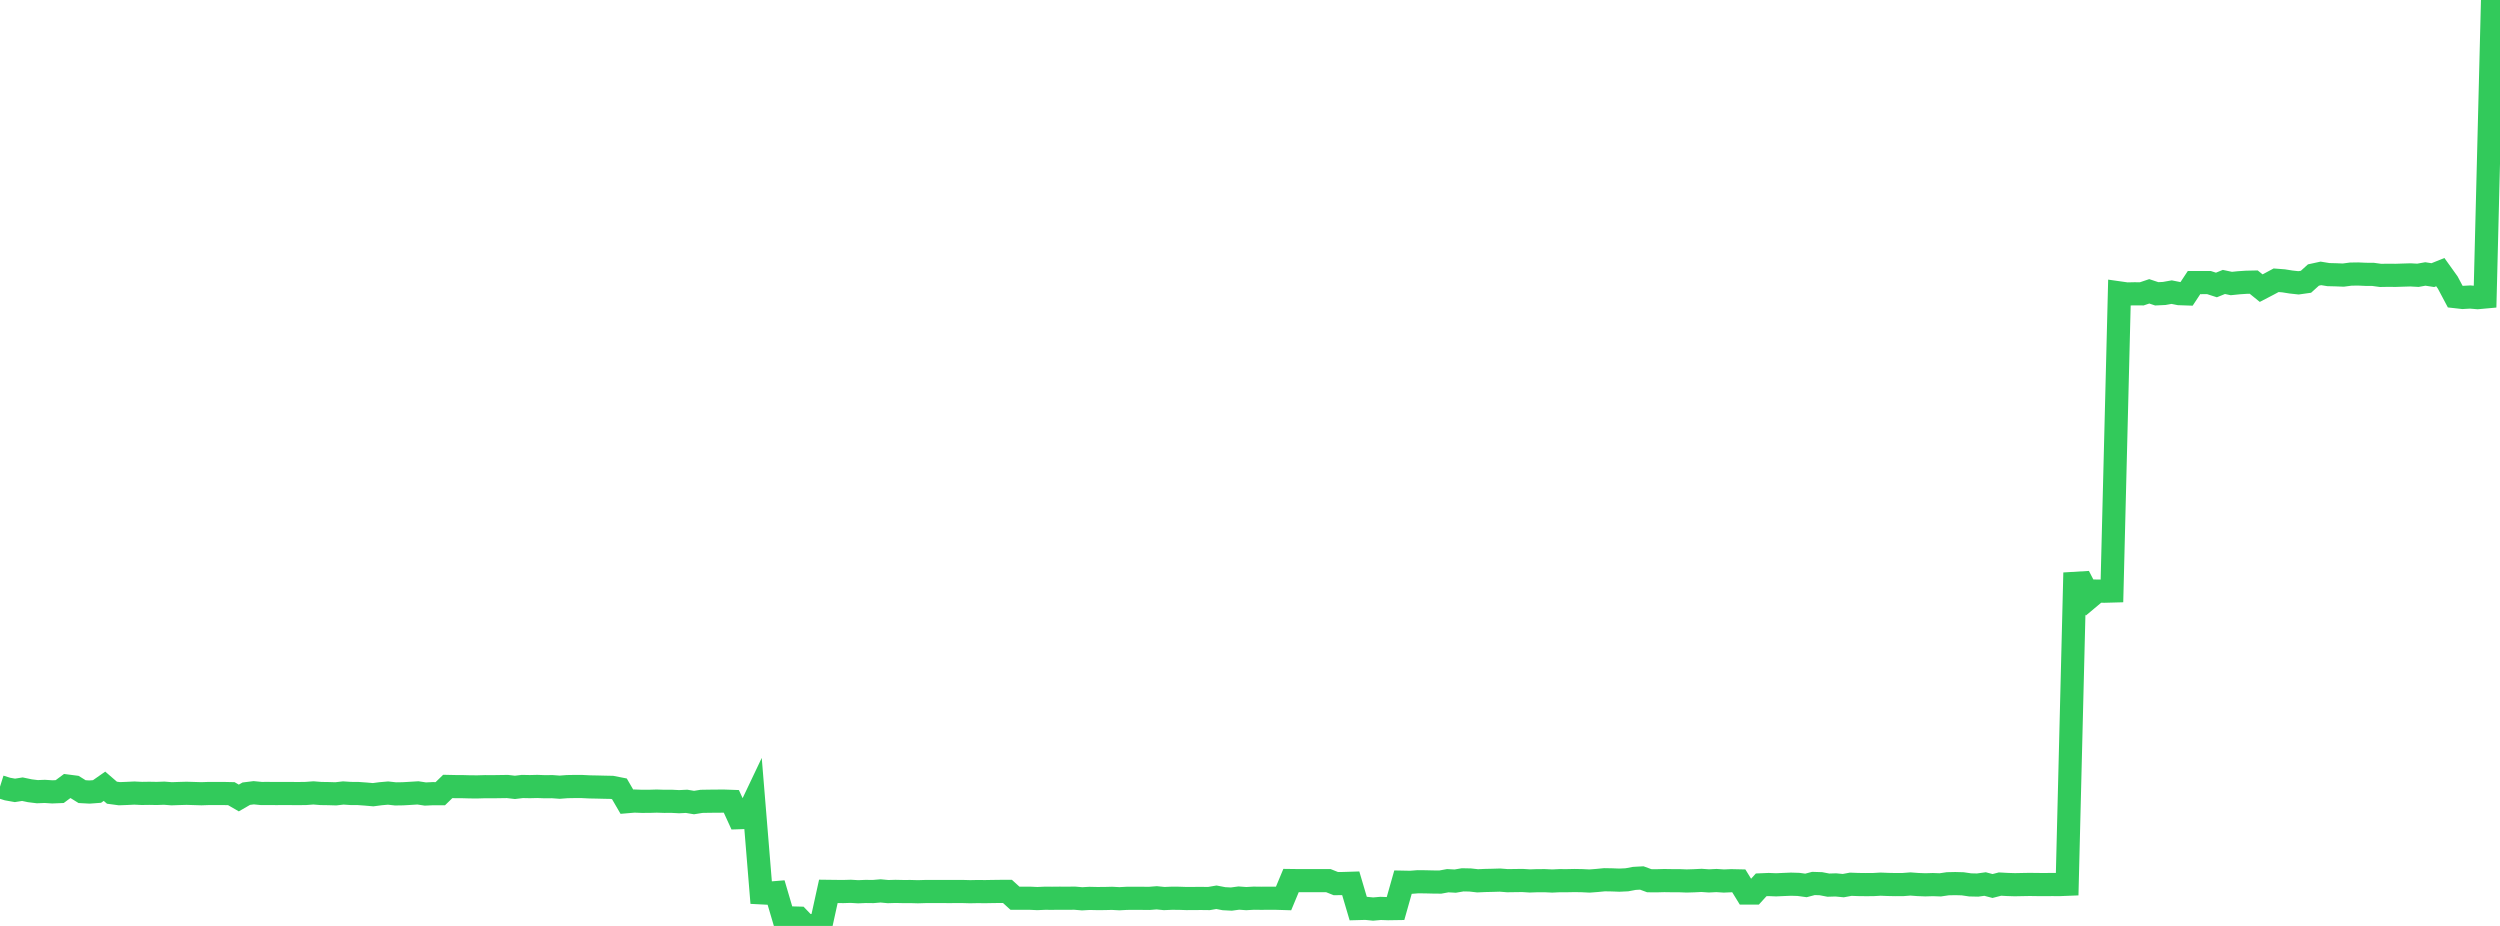 <?xml version="1.0" standalone="no"?>
<!DOCTYPE svg PUBLIC "-//W3C//DTD SVG 1.1//EN" "http://www.w3.org/Graphics/SVG/1.1/DTD/svg11.dtd">

<svg width="135" height="50" viewBox="0 0 135 50" preserveAspectRatio="none" 
  xmlns="http://www.w3.org/2000/svg"
  xmlns:xlink="http://www.w3.org/1999/xlink">


<polyline points="0.0, 42.481 0.403, 42.608 0.806, 42.68 1.209, 42.616 1.612, 42.701 2.015, 42.751 2.418, 42.735 2.821, 42.761 3.224, 42.745 3.627, 42.446 4.03, 42.498 4.433, 42.748 4.836, 42.77 5.239, 42.74 5.642, 42.458 6.045, 42.806 6.448, 42.86 6.851, 42.845 7.254, 42.826 7.657, 42.845 8.06, 42.839 8.463, 42.846 8.866, 42.832 9.269, 42.863 9.672, 42.849 10.075, 42.838 10.478, 42.85 10.881, 42.862 11.284, 42.848 11.687, 42.848 12.09, 42.849 12.493, 42.858 12.896, 43.092 13.299, 42.859 13.701, 42.809 14.104, 42.848 14.507, 42.847 14.91, 42.851 15.313, 42.849 15.716, 42.85 16.119, 42.853 16.522, 42.847 16.925, 42.817 17.328, 42.849 17.731, 42.855 18.134, 42.867 18.537, 42.821 18.94, 42.847 19.343, 42.85 19.746, 42.879 20.149, 42.914 20.552, 42.861 20.955, 42.826 21.358, 42.87 21.761, 42.864 22.164, 42.841 22.567, 42.816 22.97, 42.877 23.373, 42.858 23.776, 42.86 24.179, 42.468 24.582, 42.477 24.985, 42.479 25.388, 42.49 25.791, 42.492 26.194, 42.48 26.597, 42.483 27.0, 42.477 27.403, 42.471 27.806, 42.518 28.209, 42.47 28.612, 42.478 29.015, 42.468 29.418, 42.483 29.821, 42.479 30.224, 42.509 30.627, 42.478 31.03, 42.471 31.433, 42.472 31.836, 42.492 32.239, 42.5 32.642, 42.51 33.045, 42.518 33.448, 42.597 33.851, 43.291 34.254, 43.257 34.657, 43.272 35.06, 43.271 35.463, 43.259 35.866, 43.272 36.269, 43.27 36.672, 43.291 37.075, 43.271 37.478, 43.338 37.881, 43.273 38.284, 43.266 38.687, 43.262 39.09, 43.26 39.493, 43.274 39.896, 44.155 40.299, 44.141 40.701, 43.295 41.104, 48.213 41.507, 48.234 41.91, 48.201 42.313, 49.569 42.716, 49.568 43.119, 49.579 43.522, 50.0 43.925, 49.973 44.328, 49.967 44.731, 48.134 45.134, 48.139 45.537, 48.143 45.94, 48.131 46.343, 48.155 46.746, 48.138 47.149, 48.143 47.552, 48.109 47.955, 48.147 48.358, 48.135 48.761, 48.144 49.164, 48.143 49.567, 48.154 49.97, 48.142 50.373, 48.141 50.776, 48.14 51.179, 48.143 51.582, 48.142 51.985, 48.141 52.388, 48.152 52.791, 48.144 53.194, 48.148 53.597, 48.141 54.0, 48.136 54.403, 48.136 54.806, 48.503 55.209, 48.504 55.612, 48.504 56.015, 48.523 56.418, 48.505 56.821, 48.507 57.224, 48.503 57.627, 48.505 58.03, 48.501 58.433, 48.535 58.836, 48.513 59.239, 48.522 59.642, 48.52 60.045, 48.51 60.448, 48.531 60.851, 48.51 61.254, 48.508 61.657, 48.509 62.06, 48.513 62.463, 48.481 62.866, 48.522 63.269, 48.505 63.672, 48.507 64.075, 48.521 64.478, 48.518 64.881, 48.516 65.284, 48.521 65.687, 48.452 66.09, 48.529 66.493, 48.55 66.896, 48.496 67.299, 48.525 67.701, 48.502 68.104, 48.507 68.507, 48.504 68.91, 48.505 69.313, 48.517 69.716, 47.55 70.119, 47.555 70.522, 47.554 70.925, 47.554 71.328, 47.554 71.731, 47.554 72.134, 47.715 72.537, 47.711 72.94, 47.698 73.343, 49.06 73.746, 49.049 74.149, 49.089 74.552, 49.054 74.955, 49.068 75.358, 49.062 75.761, 47.638 76.164, 47.646 76.567, 47.614 76.97, 47.618 77.373, 47.628 77.776, 47.632 78.179, 47.558 78.582, 47.58 78.985, 47.511 79.388, 47.519 79.791, 47.564 80.194, 47.546 80.597, 47.537 81.0, 47.525 81.403, 47.557 81.806, 47.551 82.209, 47.546 82.612, 47.571 83.015, 47.557 83.418, 47.556 83.821, 47.575 84.224, 47.556 84.627, 47.557 85.03, 47.549 85.433, 47.556 85.836, 47.576 86.239, 47.545 86.642, 47.506 87.045, 47.513 87.448, 47.528 87.851, 47.509 88.254, 47.433 88.657, 47.411 89.06, 47.559 89.463, 47.562 89.866, 47.551 90.269, 47.557 90.672, 47.557 91.075, 47.573 91.478, 47.561 91.881, 47.541 92.284, 47.569 92.687, 47.549 93.09, 47.575 93.493, 47.558 93.896, 47.567 94.299, 48.223 94.701, 48.224 95.104, 47.781 95.507, 47.764 95.91, 47.78 96.313, 47.762 96.716, 47.746 97.119, 47.758 97.522, 47.813 97.925, 47.707 98.328, 47.72 98.731, 47.797 99.134, 47.785 99.537, 47.824 99.94, 47.749 100.343, 47.764 100.746, 47.769 101.149, 47.767 101.552, 47.744 101.955, 47.76 102.358, 47.768 102.761, 47.766 103.164, 47.735 103.567, 47.765 103.97, 47.78 104.373, 47.768 104.776, 47.782 105.179, 47.723 105.582, 47.714 105.985, 47.725 106.388, 47.784 106.791, 47.793 107.194, 47.738 107.597, 47.844 108.0, 47.74 108.403, 47.762 108.806, 47.774 109.209, 47.766 109.612, 47.759 110.015, 47.765 110.418, 47.766 110.821, 47.764 111.224, 47.766 111.627, 47.75 112.03, 31.502 112.433, 31.478 112.836, 32.257 113.239, 31.919 113.642, 31.925 114.045, 31.914 114.448, 15.817 114.851, 15.874 115.254, 15.865 115.657, 15.868 116.06, 15.732 116.463, 15.866 116.866, 15.847 117.269, 15.775 117.672, 15.856 118.075, 15.87 118.478, 15.259 118.881, 15.26 119.284, 15.259 119.687, 15.389 120.09, 15.225 120.493, 15.31 120.896, 15.269 121.299, 15.242 121.701, 15.233 122.104, 15.56 122.507, 15.35 122.91, 15.134 123.313, 15.165 123.716, 15.229 124.119, 15.273 124.522, 15.216 124.925, 14.851 125.328, 14.763 125.731, 14.829 126.134, 14.839 126.537, 14.855 126.94, 14.802 127.343, 14.796 127.746, 14.814 128.149, 14.817 128.552, 14.872 128.955, 14.865 129.358, 14.869 129.761, 14.856 130.164, 14.844 130.567, 14.866 130.97, 14.794 131.373, 14.857 131.776, 14.695 132.179, 15.258 132.582, 16.017 132.985, 16.062 133.388, 16.039 133.791, 16.073 134.194, 16.036 134.597, 0.0 135.0, 0.116" fill="none" stroke="#32ca5b" stroke-width="1.25"/>

</svg>